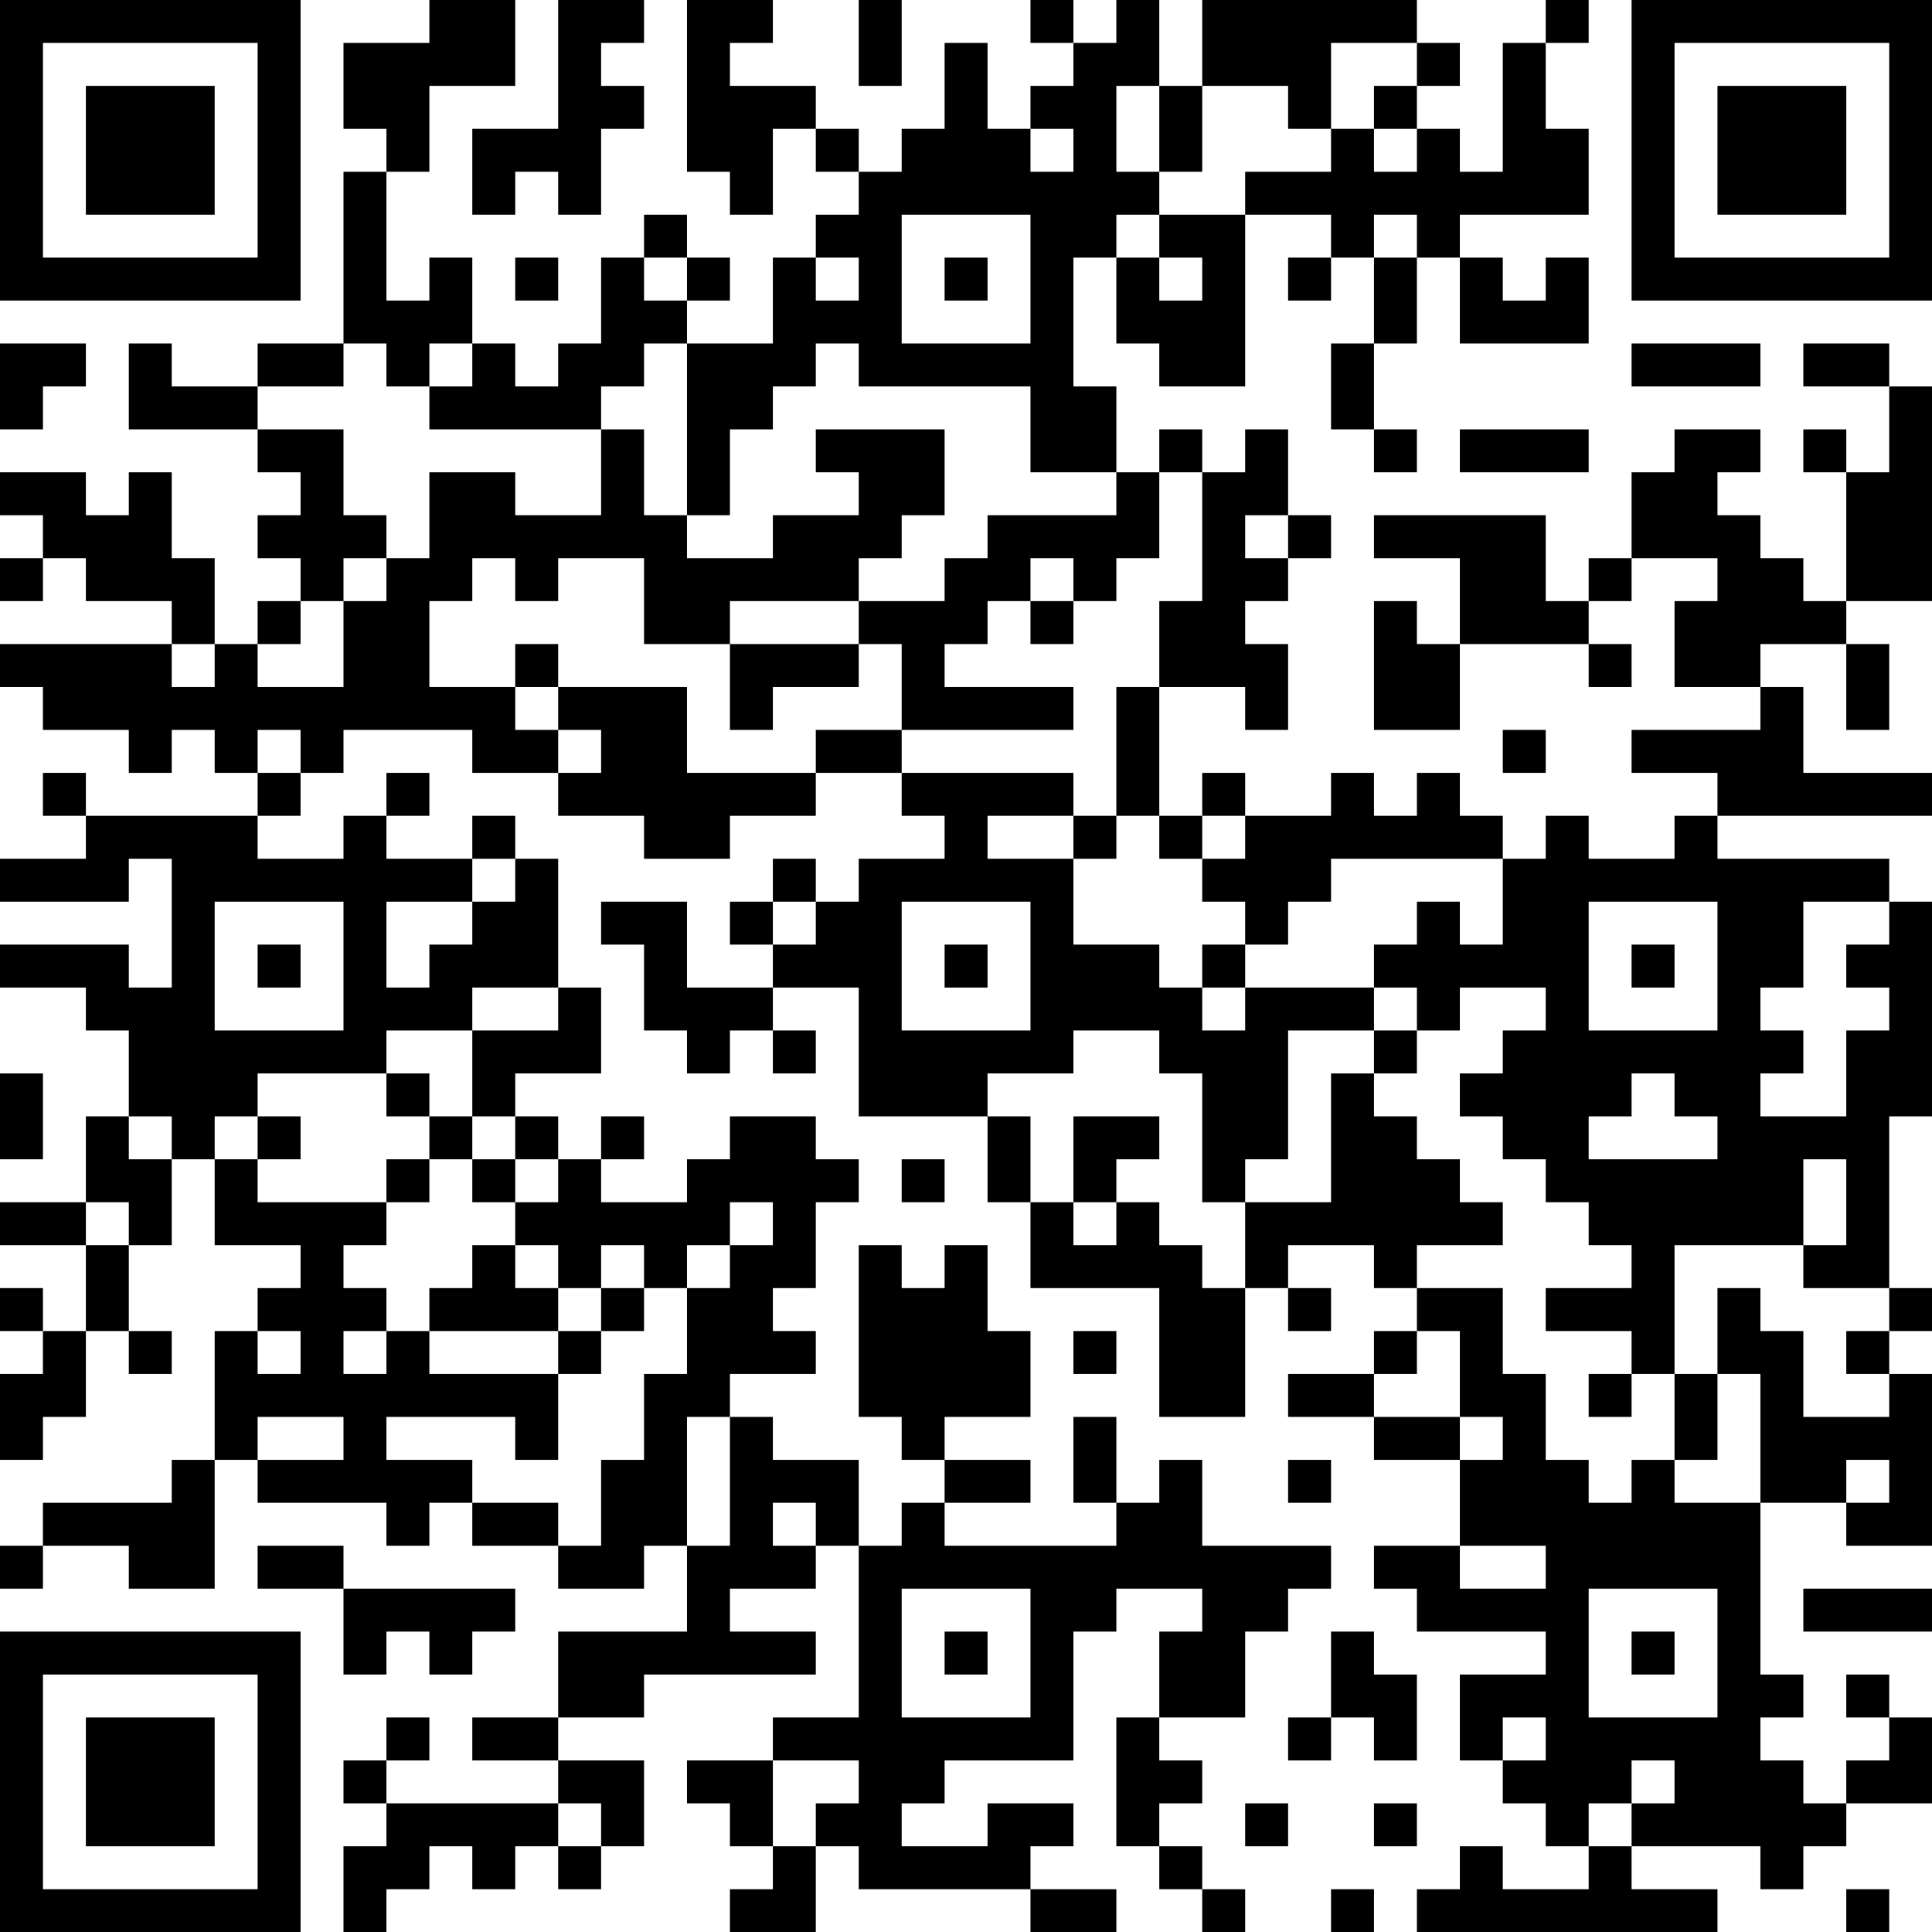 <?xml version="1.0" encoding="UTF-8"?>
<svg xmlns="http://www.w3.org/2000/svg" version="1.1" width="250" height="250" viewBox="0 0 250 250"><rect x="0" y="0" width="250" height="250" fill="#ffffff"/><g transform="scale(5.556)"><g transform="translate(0,0)"><path fill-rule="evenodd" d="M10 0L10 1L8 1L8 3L9 3L9 4L8 4L8 8L6 8L6 9L4 9L4 8L3 8L3 10L6 10L6 11L7 11L7 12L6 12L6 13L7 13L7 14L6 14L6 15L5 15L5 13L4 13L4 11L3 11L3 12L2 12L2 11L0 11L0 12L1 12L1 13L0 13L0 14L1 14L1 13L2 13L2 14L4 14L4 15L0 15L0 16L1 16L1 17L3 17L3 18L4 18L4 17L5 17L5 18L6 18L6 19L2 19L2 18L1 18L1 19L2 19L2 20L0 20L0 21L3 21L3 20L4 20L4 23L3 23L3 22L0 22L0 23L2 23L2 24L3 24L3 26L2 26L2 28L0 28L0 29L2 29L2 31L1 31L1 30L0 30L0 31L1 31L1 32L0 32L0 34L1 34L1 33L2 33L2 31L3 31L3 32L4 32L4 31L3 31L3 29L4 29L4 27L5 27L5 29L7 29L7 30L6 30L6 31L5 31L5 34L4 34L4 35L1 35L1 36L0 36L0 37L1 37L1 36L3 36L3 37L5 37L5 34L6 34L6 35L9 35L9 36L10 36L10 35L11 35L11 36L13 36L13 37L15 37L15 36L16 36L16 38L13 38L13 40L11 40L11 41L13 41L13 42L9 42L9 41L10 41L10 40L9 40L9 41L8 41L8 42L9 42L9 43L8 43L8 45L9 45L9 44L10 44L10 43L11 43L11 44L12 44L12 43L13 43L13 44L14 44L14 43L15 43L15 41L13 41L13 40L15 40L15 39L19 39L19 38L17 38L17 37L19 37L19 36L20 36L20 40L18 40L18 41L16 41L16 42L17 42L17 43L18 43L18 44L17 44L17 45L19 45L19 43L20 43L20 44L24 44L24 45L26 45L26 44L24 44L24 43L25 43L25 42L23 42L23 43L21 43L21 42L22 42L22 41L25 41L25 38L26 38L26 37L28 37L28 38L27 38L27 40L26 40L26 43L27 43L27 44L28 44L28 45L29 45L29 44L28 44L28 43L27 43L27 42L28 42L28 41L27 41L27 40L29 40L29 38L30 38L30 37L31 37L31 36L28 36L28 34L27 34L27 35L26 35L26 33L25 33L25 35L26 35L26 36L22 36L22 35L24 35L24 34L22 34L22 33L24 33L24 31L23 31L23 29L22 29L22 30L21 30L21 29L20 29L20 33L21 33L21 34L22 34L22 35L21 35L21 36L20 36L20 34L18 34L18 33L17 33L17 32L19 32L19 31L18 31L18 30L19 30L19 28L20 28L20 27L19 27L19 26L17 26L17 27L16 27L16 28L14 28L14 27L15 27L15 26L14 26L14 27L13 27L13 26L12 26L12 25L14 25L14 23L13 23L13 20L12 20L12 19L11 19L11 20L9 20L9 19L10 19L10 18L9 18L9 19L8 19L8 20L6 20L6 19L7 19L7 18L8 18L8 17L11 17L11 18L13 18L13 19L15 19L15 20L17 20L17 19L19 19L19 18L21 18L21 19L22 19L22 20L20 20L20 21L19 21L19 20L18 20L18 21L17 21L17 22L18 22L18 23L16 23L16 21L14 21L14 22L15 22L15 24L16 24L16 25L17 25L17 24L18 24L18 25L19 25L19 24L18 24L18 23L20 23L20 26L23 26L23 28L24 28L24 30L27 30L27 33L29 33L29 30L30 30L30 31L31 31L31 30L30 30L30 29L32 29L32 30L33 30L33 31L32 31L32 32L30 32L30 33L32 33L32 34L34 34L34 36L32 36L32 37L33 37L33 38L36 38L36 39L34 39L34 41L35 41L35 42L36 42L36 43L37 43L37 44L35 44L35 43L34 43L34 44L33 44L33 45L40 45L40 44L38 44L38 43L41 43L41 44L42 44L42 43L43 43L43 42L45 42L45 40L44 40L44 39L43 39L43 40L44 40L44 41L43 41L43 42L42 42L42 41L41 41L41 40L42 40L42 39L41 39L41 35L43 35L43 36L45 36L45 32L44 32L44 31L45 31L45 30L44 30L44 26L45 26L45 21L44 21L44 20L40 20L40 19L45 19L45 18L42 18L42 16L41 16L41 15L43 15L43 17L44 17L44 15L43 15L43 14L45 14L45 9L44 9L44 8L42 8L42 9L44 9L44 11L43 11L43 10L42 10L42 11L43 11L43 14L42 14L42 13L41 13L41 12L40 12L40 11L41 11L41 10L39 10L39 11L38 11L38 13L37 13L37 14L36 14L36 12L32 12L32 13L34 13L34 15L33 15L33 14L32 14L32 17L34 17L34 15L37 15L37 16L38 16L38 15L37 15L37 14L38 14L38 13L40 13L40 14L39 14L39 16L41 16L41 17L38 17L38 18L40 18L40 19L39 19L39 20L37 20L37 19L36 19L36 20L35 20L35 19L34 19L34 18L33 18L33 19L32 19L32 18L31 18L31 19L29 19L29 18L28 18L28 19L27 19L27 16L29 16L29 17L30 17L30 15L29 15L29 14L30 14L30 13L31 13L31 12L30 12L30 10L29 10L29 11L28 11L28 10L27 10L27 11L26 11L26 9L25 9L25 6L26 6L26 8L27 8L27 9L29 9L29 5L31 5L31 6L30 6L30 7L31 7L31 6L32 6L32 8L31 8L31 10L32 10L32 11L33 11L33 10L32 10L32 8L33 8L33 6L34 6L34 8L37 8L37 6L36 6L36 7L35 7L35 6L34 6L34 5L37 5L37 3L36 3L36 1L37 1L37 0L36 0L36 1L35 1L35 4L34 4L34 3L33 3L33 2L34 2L34 1L33 1L33 0L28 0L28 2L27 2L27 0L26 0L26 1L25 1L25 0L24 0L24 1L25 1L25 2L24 2L24 3L23 3L23 1L22 1L22 3L21 3L21 4L20 4L20 3L19 3L19 2L17 2L17 1L18 1L18 0L16 0L16 4L17 4L17 5L18 5L18 3L19 3L19 4L20 4L20 5L19 5L19 6L18 6L18 8L16 8L16 7L17 7L17 6L16 6L16 5L15 5L15 6L14 6L14 8L13 8L13 9L12 9L12 8L11 8L11 6L10 6L10 7L9 7L9 4L10 4L10 2L12 2L12 0ZM13 0L13 3L11 3L11 5L12 5L12 4L13 4L13 5L14 5L14 3L15 3L15 2L14 2L14 1L15 1L15 0ZM20 0L20 2L21 2L21 0ZM31 1L31 3L30 3L30 2L28 2L28 4L27 4L27 2L26 2L26 4L27 4L27 5L26 5L26 6L27 6L27 7L28 7L28 6L27 6L27 5L29 5L29 4L31 4L31 3L32 3L32 4L33 4L33 3L32 3L32 2L33 2L33 1ZM24 3L24 4L25 4L25 3ZM21 5L21 8L24 8L24 5ZM32 5L32 6L33 6L33 5ZM12 6L12 7L13 7L13 6ZM15 6L15 7L16 7L16 6ZM19 6L19 7L20 7L20 6ZM22 6L22 7L23 7L23 6ZM0 8L0 10L1 10L1 9L2 9L2 8ZM8 8L8 9L6 9L6 10L8 10L8 12L9 12L9 13L8 13L8 14L7 14L7 15L6 15L6 16L8 16L8 14L9 14L9 13L10 13L10 11L12 11L12 12L14 12L14 10L15 10L15 12L16 12L16 13L18 13L18 12L20 12L20 11L19 11L19 10L22 10L22 12L21 12L21 13L20 13L20 14L17 14L17 15L15 15L15 13L13 13L13 14L12 14L12 13L11 13L11 14L10 14L10 16L12 16L12 17L13 17L13 18L14 18L14 17L13 17L13 16L16 16L16 18L19 18L19 17L21 17L21 18L25 18L25 19L23 19L23 20L25 20L25 22L27 22L27 23L28 23L28 24L29 24L29 23L32 23L32 24L30 24L30 27L29 27L29 28L28 28L28 25L27 25L27 24L25 24L25 25L23 25L23 26L24 26L24 28L25 28L25 29L26 29L26 28L27 28L27 29L28 29L28 30L29 30L29 28L31 28L31 25L32 25L32 26L33 26L33 27L34 27L34 28L35 28L35 29L33 29L33 30L35 30L35 32L36 32L36 34L37 34L37 35L38 35L38 34L39 34L39 35L41 35L41 32L40 32L40 30L41 30L41 31L42 31L42 33L44 33L44 32L43 32L43 31L44 31L44 30L42 30L42 29L43 29L43 27L42 27L42 29L39 29L39 32L38 32L38 31L36 31L36 30L38 30L38 29L37 29L37 28L36 28L36 27L35 27L35 26L34 26L34 25L35 25L35 24L36 24L36 23L34 23L34 24L33 24L33 23L32 23L32 22L33 22L33 21L34 21L34 22L35 22L35 20L31 20L31 21L30 21L30 22L29 22L29 21L28 21L28 20L29 20L29 19L28 19L28 20L27 20L27 19L26 19L26 16L27 16L27 14L28 14L28 11L27 11L27 13L26 13L26 14L25 14L25 13L24 13L24 14L23 14L23 15L22 15L22 16L25 16L25 17L21 17L21 15L20 15L20 14L22 14L22 13L23 13L23 12L26 12L26 11L24 11L24 9L20 9L20 8L19 8L19 9L18 9L18 10L17 10L17 12L16 12L16 8L15 8L15 9L14 9L14 10L10 10L10 9L11 9L11 8L10 8L10 9L9 9L9 8ZM38 8L38 9L41 9L41 8ZM34 10L34 11L37 11L37 10ZM29 12L29 13L30 13L30 12ZM24 14L24 15L25 15L25 14ZM4 15L4 16L5 16L5 15ZM12 15L12 16L13 16L13 15ZM17 15L17 17L18 17L18 16L20 16L20 15ZM6 17L6 18L7 18L7 17ZM35 17L35 18L36 18L36 17ZM25 19L25 20L26 20L26 19ZM11 20L11 21L9 21L9 23L10 23L10 22L11 22L11 21L12 21L12 20ZM5 21L5 24L8 24L8 21ZM18 21L18 22L19 22L19 21ZM21 21L21 24L24 24L24 21ZM37 21L37 24L40 24L40 21ZM42 21L42 23L41 23L41 24L42 24L42 25L41 25L41 26L43 26L43 24L44 24L44 23L43 23L43 22L44 22L44 21ZM6 22L6 23L7 23L7 22ZM22 22L22 23L23 23L23 22ZM28 22L28 23L29 23L29 22ZM38 22L38 23L39 23L39 22ZM11 23L11 24L9 24L9 25L6 25L6 26L5 26L5 27L6 27L6 28L9 28L9 29L8 29L8 30L9 30L9 31L8 31L8 32L9 32L9 31L10 31L10 32L13 32L13 34L12 34L12 33L9 33L9 34L11 34L11 35L13 35L13 36L14 36L14 34L15 34L15 32L16 32L16 30L17 30L17 29L18 29L18 28L17 28L17 29L16 29L16 30L15 30L15 29L14 29L14 30L13 30L13 29L12 29L12 28L13 28L13 27L12 27L12 26L11 26L11 24L13 24L13 23ZM32 24L32 25L33 25L33 24ZM0 25L0 27L1 27L1 25ZM9 25L9 26L10 26L10 27L9 27L9 28L10 28L10 27L11 27L11 28L12 28L12 27L11 27L11 26L10 26L10 25ZM38 25L38 26L37 26L37 27L40 27L40 26L39 26L39 25ZM3 26L3 27L4 27L4 26ZM6 26L6 27L7 27L7 26ZM25 26L25 28L26 28L26 27L27 27L27 26ZM21 27L21 28L22 28L22 27ZM2 28L2 29L3 29L3 28ZM11 29L11 30L10 30L10 31L13 31L13 32L14 32L14 31L15 31L15 30L14 30L14 31L13 31L13 30L12 30L12 29ZM6 31L6 32L7 32L7 31ZM25 31L25 32L26 32L26 31ZM33 31L33 32L32 32L32 33L34 33L34 34L35 34L35 33L34 33L34 31ZM37 32L37 33L38 33L38 32ZM39 32L39 34L40 34L40 32ZM6 33L6 34L8 34L8 33ZM16 33L16 36L17 36L17 33ZM30 34L30 35L31 35L31 34ZM43 34L43 35L44 35L44 34ZM18 35L18 36L19 36L19 35ZM6 36L6 37L8 37L8 39L9 39L9 38L10 38L10 39L11 39L11 38L12 38L12 37L8 37L8 36ZM34 36L34 37L36 37L36 36ZM21 37L21 40L24 40L24 37ZM37 37L37 40L40 40L40 37ZM42 37L42 38L45 38L45 37ZM22 38L22 39L23 39L23 38ZM31 38L31 40L30 40L30 41L31 41L31 40L32 40L32 41L33 41L33 39L32 39L32 38ZM38 38L38 39L39 39L39 38ZM35 40L35 41L36 41L36 40ZM18 41L18 43L19 43L19 42L20 42L20 41ZM38 41L38 42L37 42L37 43L38 43L38 42L39 42L39 41ZM13 42L13 43L14 43L14 42ZM29 42L29 43L30 43L30 42ZM32 42L32 43L33 43L33 42ZM31 44L31 45L32 45L32 44ZM43 44L43 45L44 45L44 44ZM0 0L0 7L7 7L7 0ZM1 1L1 6L6 6L6 1ZM2 2L2 5L5 5L5 2ZM38 0L38 7L45 7L45 0ZM39 1L39 6L44 6L44 1ZM40 2L40 5L43 5L43 2ZM0 38L0 45L7 45L7 38ZM1 39L1 44L6 44L6 39ZM2 40L2 43L5 43L5 40Z" fill="#000000"/></g></g></svg>
